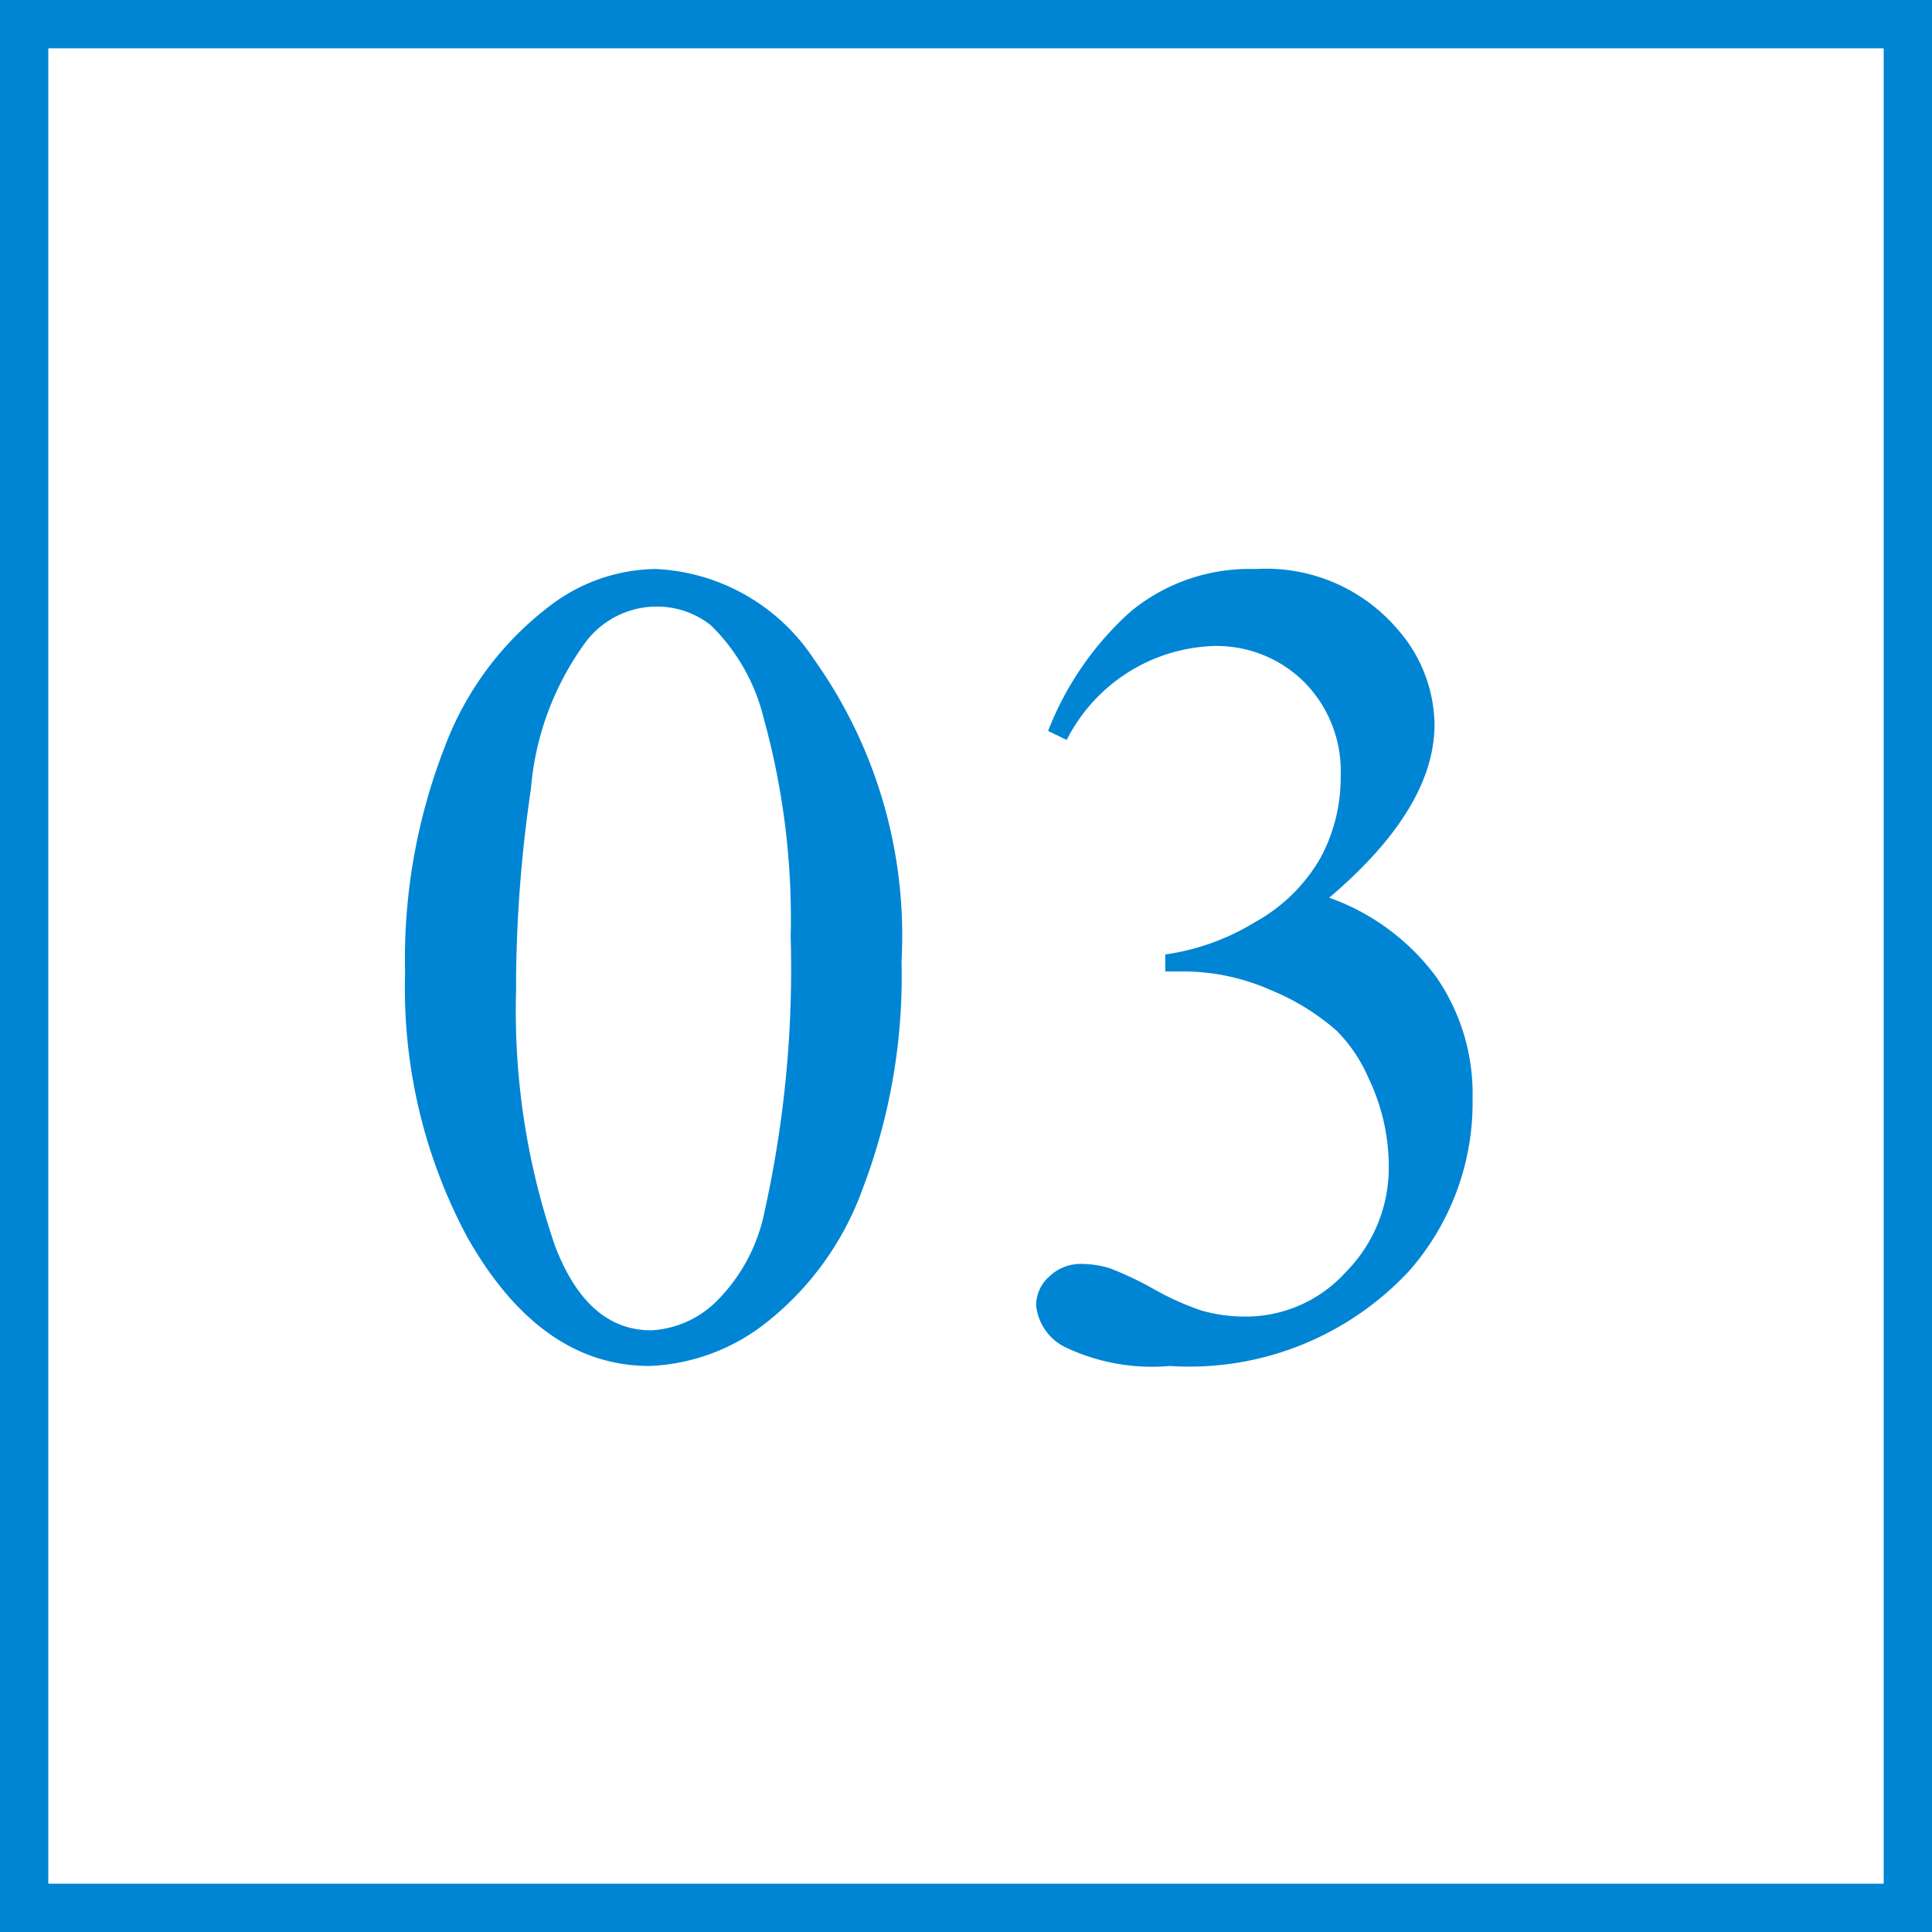 <svg xmlns="http://www.w3.org/2000/svg" width="40" height="40" viewBox="0 0 40 40">
  <g id="グループ_12749" data-name="グループ 12749" transform="translate(-870 -5249.369)">
    <g id="長方形_2375" data-name="長方形 2375" transform="translate(870 5249.369)" fill="none" stroke="#0085d5" stroke-width="1">
      <rect width="40" height="40" stroke="none"/>
      <rect x="0.5" y="0.5" width="39" height="39" fill="none"/>
    </g>
    <path id="パス_109429" data-name="パス 109429" d="M-11.613-7.852a12.106,12.106,0,0,1,.82-4.682,6.552,6.552,0,0,1,2.18-2.924,3.678,3.678,0,0,1,2.18-.762,4.147,4.147,0,0,1,3.281,1.863A9.856,9.856,0,0,1-1.335-8.1a12.336,12.336,0,0,1-.8,4.7A6.218,6.218,0,0,1-4.166-.592,4.16,4.16,0,0,1-6.55.281q-2.273,0-3.785-2.684A10.916,10.916,0,0,1-11.613-7.852Zm2.3.293A14.949,14.949,0,0,0-8.507-2.2Q-7.839-.457-6.515-.457A2.08,2.08,0,0,0-5.2-1.025a3.618,3.618,0,0,0,1.031-1.9,23.159,23.159,0,0,0,.539-5.684,15.559,15.559,0,0,0-.562-4.535,4.024,4.024,0,0,0-1.09-1.91,1.792,1.792,0,0,0-1.16-.387,1.843,1.843,0,0,0-1.418.715,5.971,5.971,0,0,0-1.148,3.059A28.433,28.433,0,0,0-9.316-7.559ZM1.7-12.867a6.456,6.456,0,0,1,1.717-2.479A3.875,3.875,0,0,1,6-16.219a3.573,3.573,0,0,1,2.93,1.242A3.037,3.037,0,0,1,9.7-13q0,1.734-2.18,3.586A4.718,4.718,0,0,1,9.738-7.77a4.248,4.248,0,0,1,.75,2.508A5.275,5.275,0,0,1,9.175-1.687,6.212,6.212,0,0,1,4.218.281a4.173,4.173,0,0,1-2.186-.4,1.089,1.089,0,0,1-.58-.855.8.8,0,0,1,.275-.6.935.935,0,0,1,.662-.258,2.026,2.026,0,0,1,.6.094,7.039,7.039,0,0,1,.9.428,5.728,5.728,0,0,0,.973.439,3.233,3.233,0,0,0,.926.129,2.787,2.787,0,0,0,2.08-.926,3.065,3.065,0,0,0,.885-2.191,4.224,4.224,0,0,0-.41-1.8,3.2,3.2,0,0,0-.668-1,4.856,4.856,0,0,0-1.383-.85A4.469,4.469,0,0,0,4.5-7.887H4.125v-.352a4.842,4.842,0,0,0,1.857-.668A3.531,3.531,0,0,0,7.335-10.23a3.49,3.49,0,0,0,.422-1.7A2.616,2.616,0,0,0,7-13.881a2.574,2.574,0,0,0-1.881-.744A3.544,3.544,0,0,0,2.085-12.68Z" transform="translate(890 5277.369)" fill="#0085d5"/>
  </g>
</svg>
